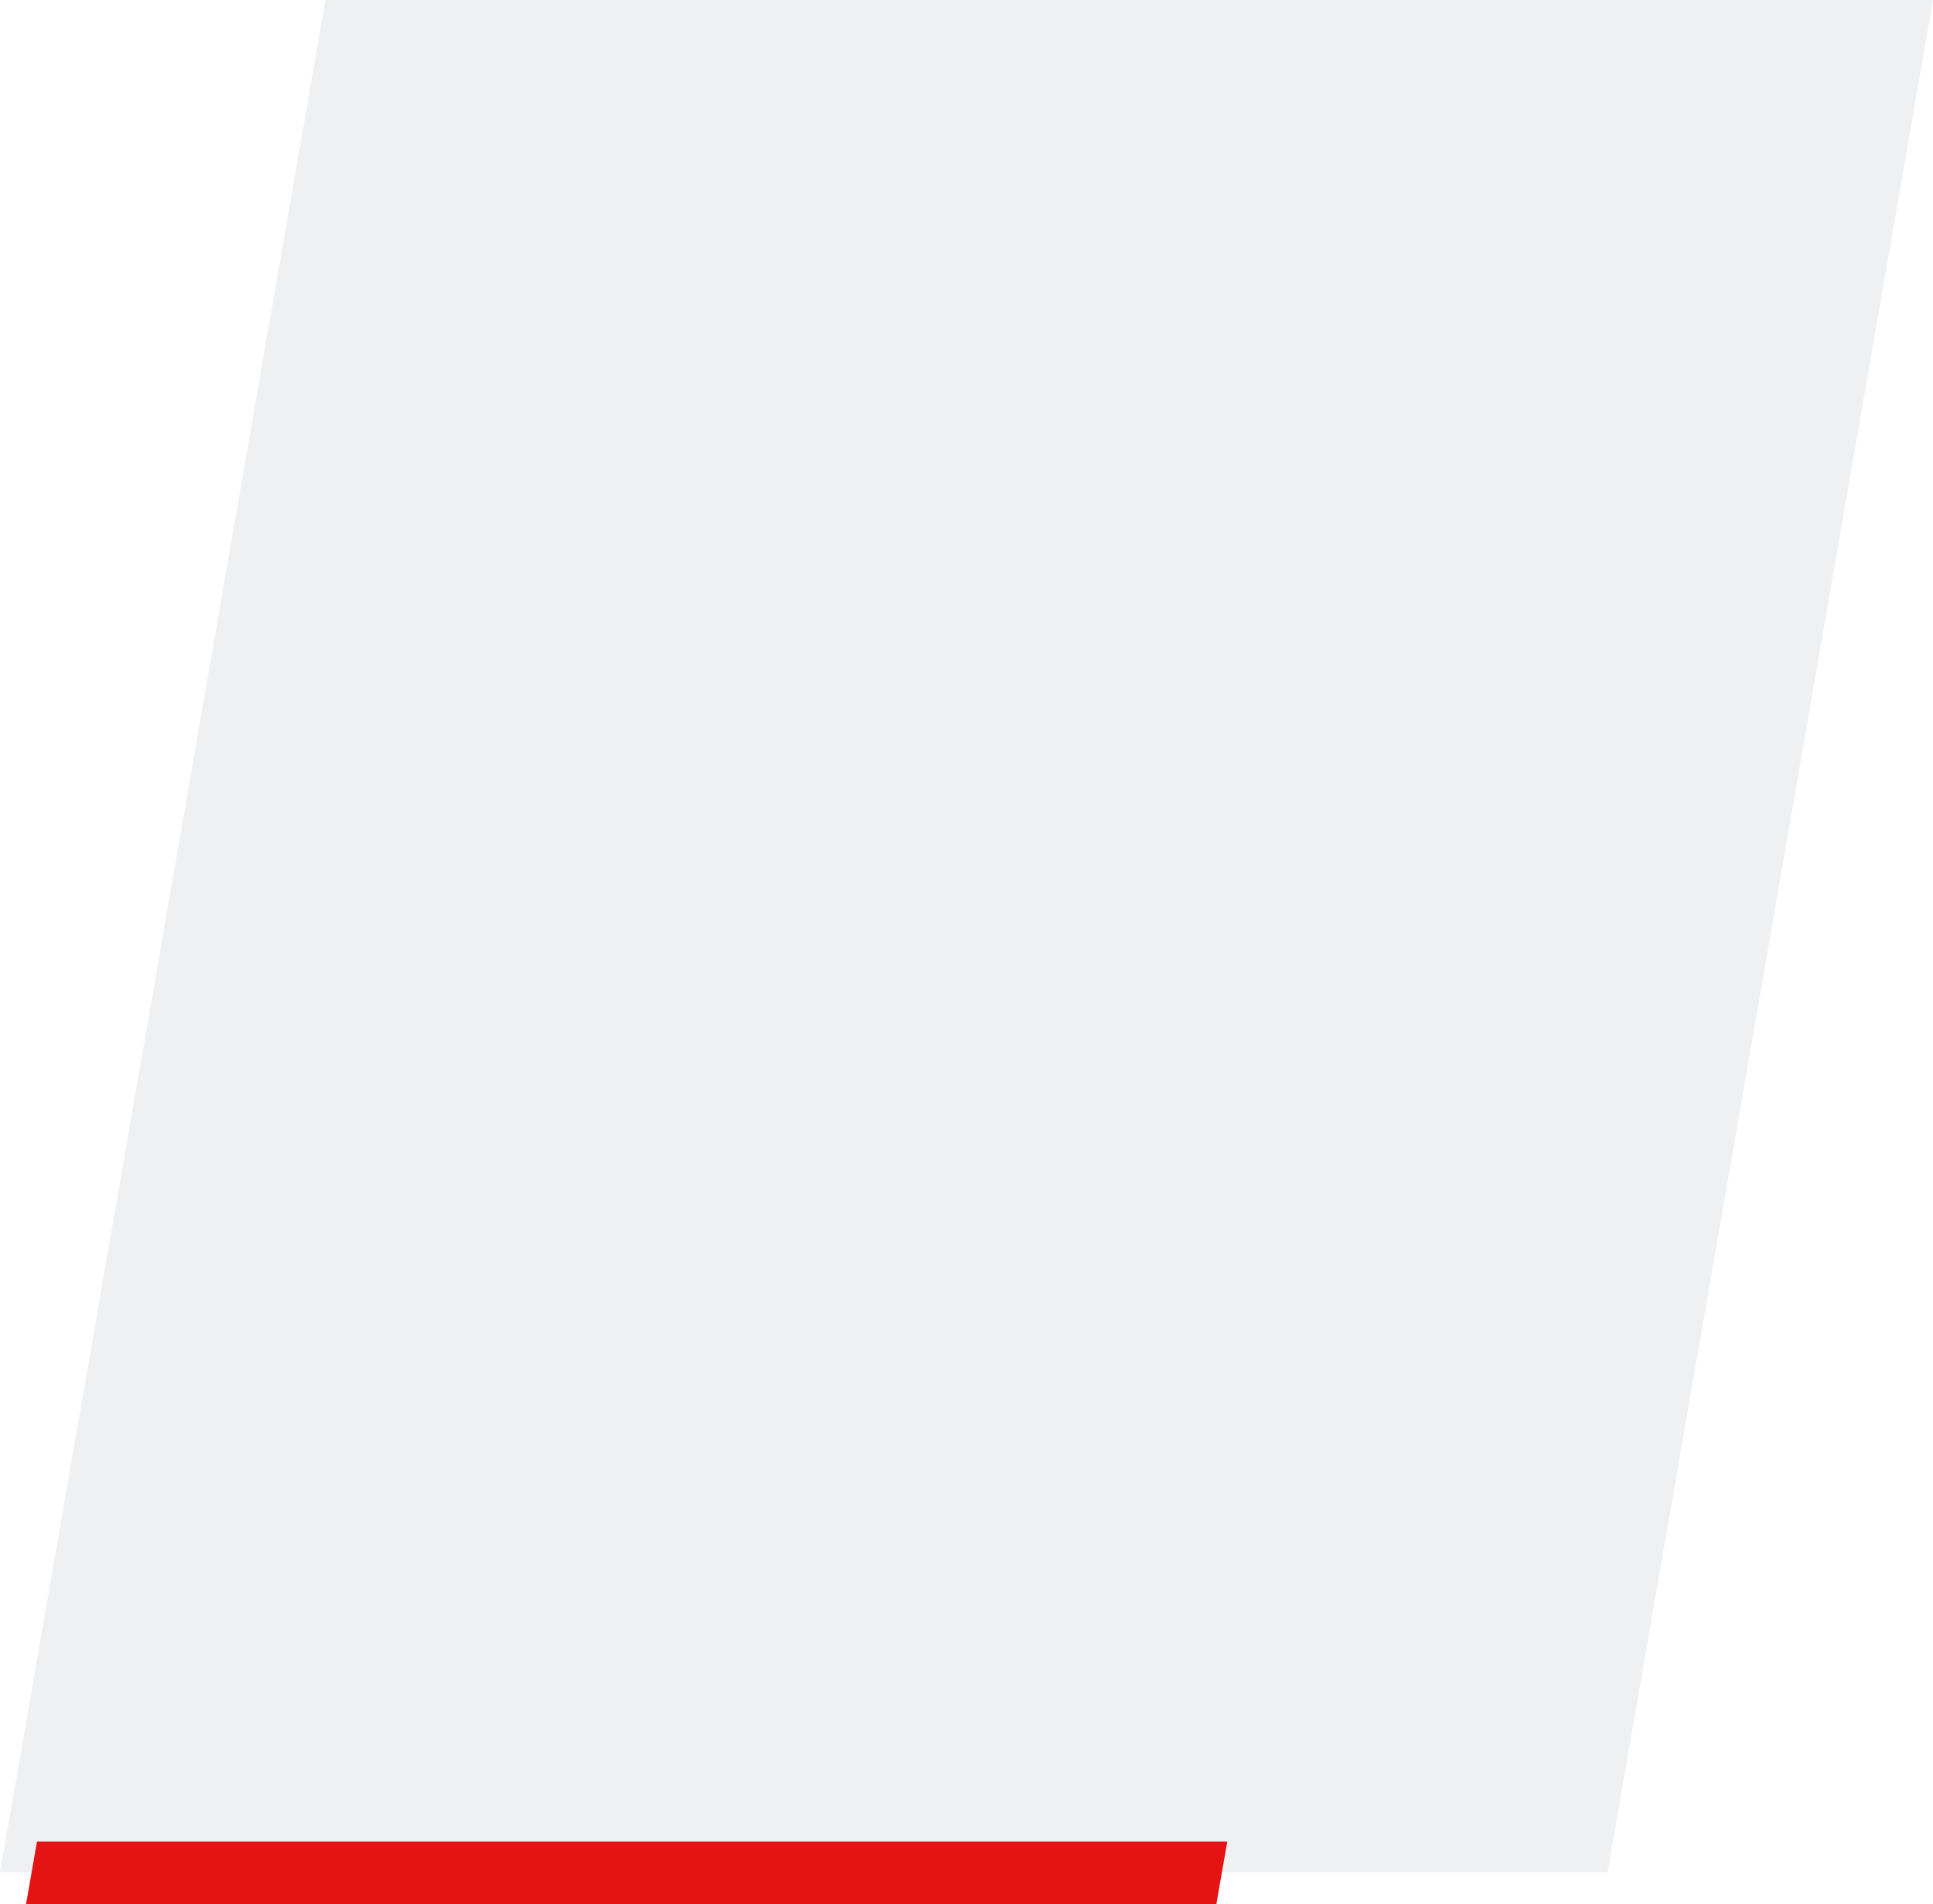 <svg xmlns="http://www.w3.org/2000/svg" width="594" height="585.061" viewBox="0 0 594 585.061">
  <g id="Group_8" data-name="Group 8" transform="translate(-116 -2224.172)">
    <path id="Path_15" data-name="Path 15" d="M0,0H494L394,575.233H-100Z" transform="translate(216 2224.172)" fill="#b3b7be" opacity="0.2" style="mix-blend-mode: overlay;isolation: isolate"/>
    <path id="Path_14" data-name="Path 14" d="M-1.259,375.958,18,379.32V13.547L-1.259,10.185Z" transform="translate(503.32 2791.233) rotate(90)" fill="#e31413"/>
  </g>
</svg>
